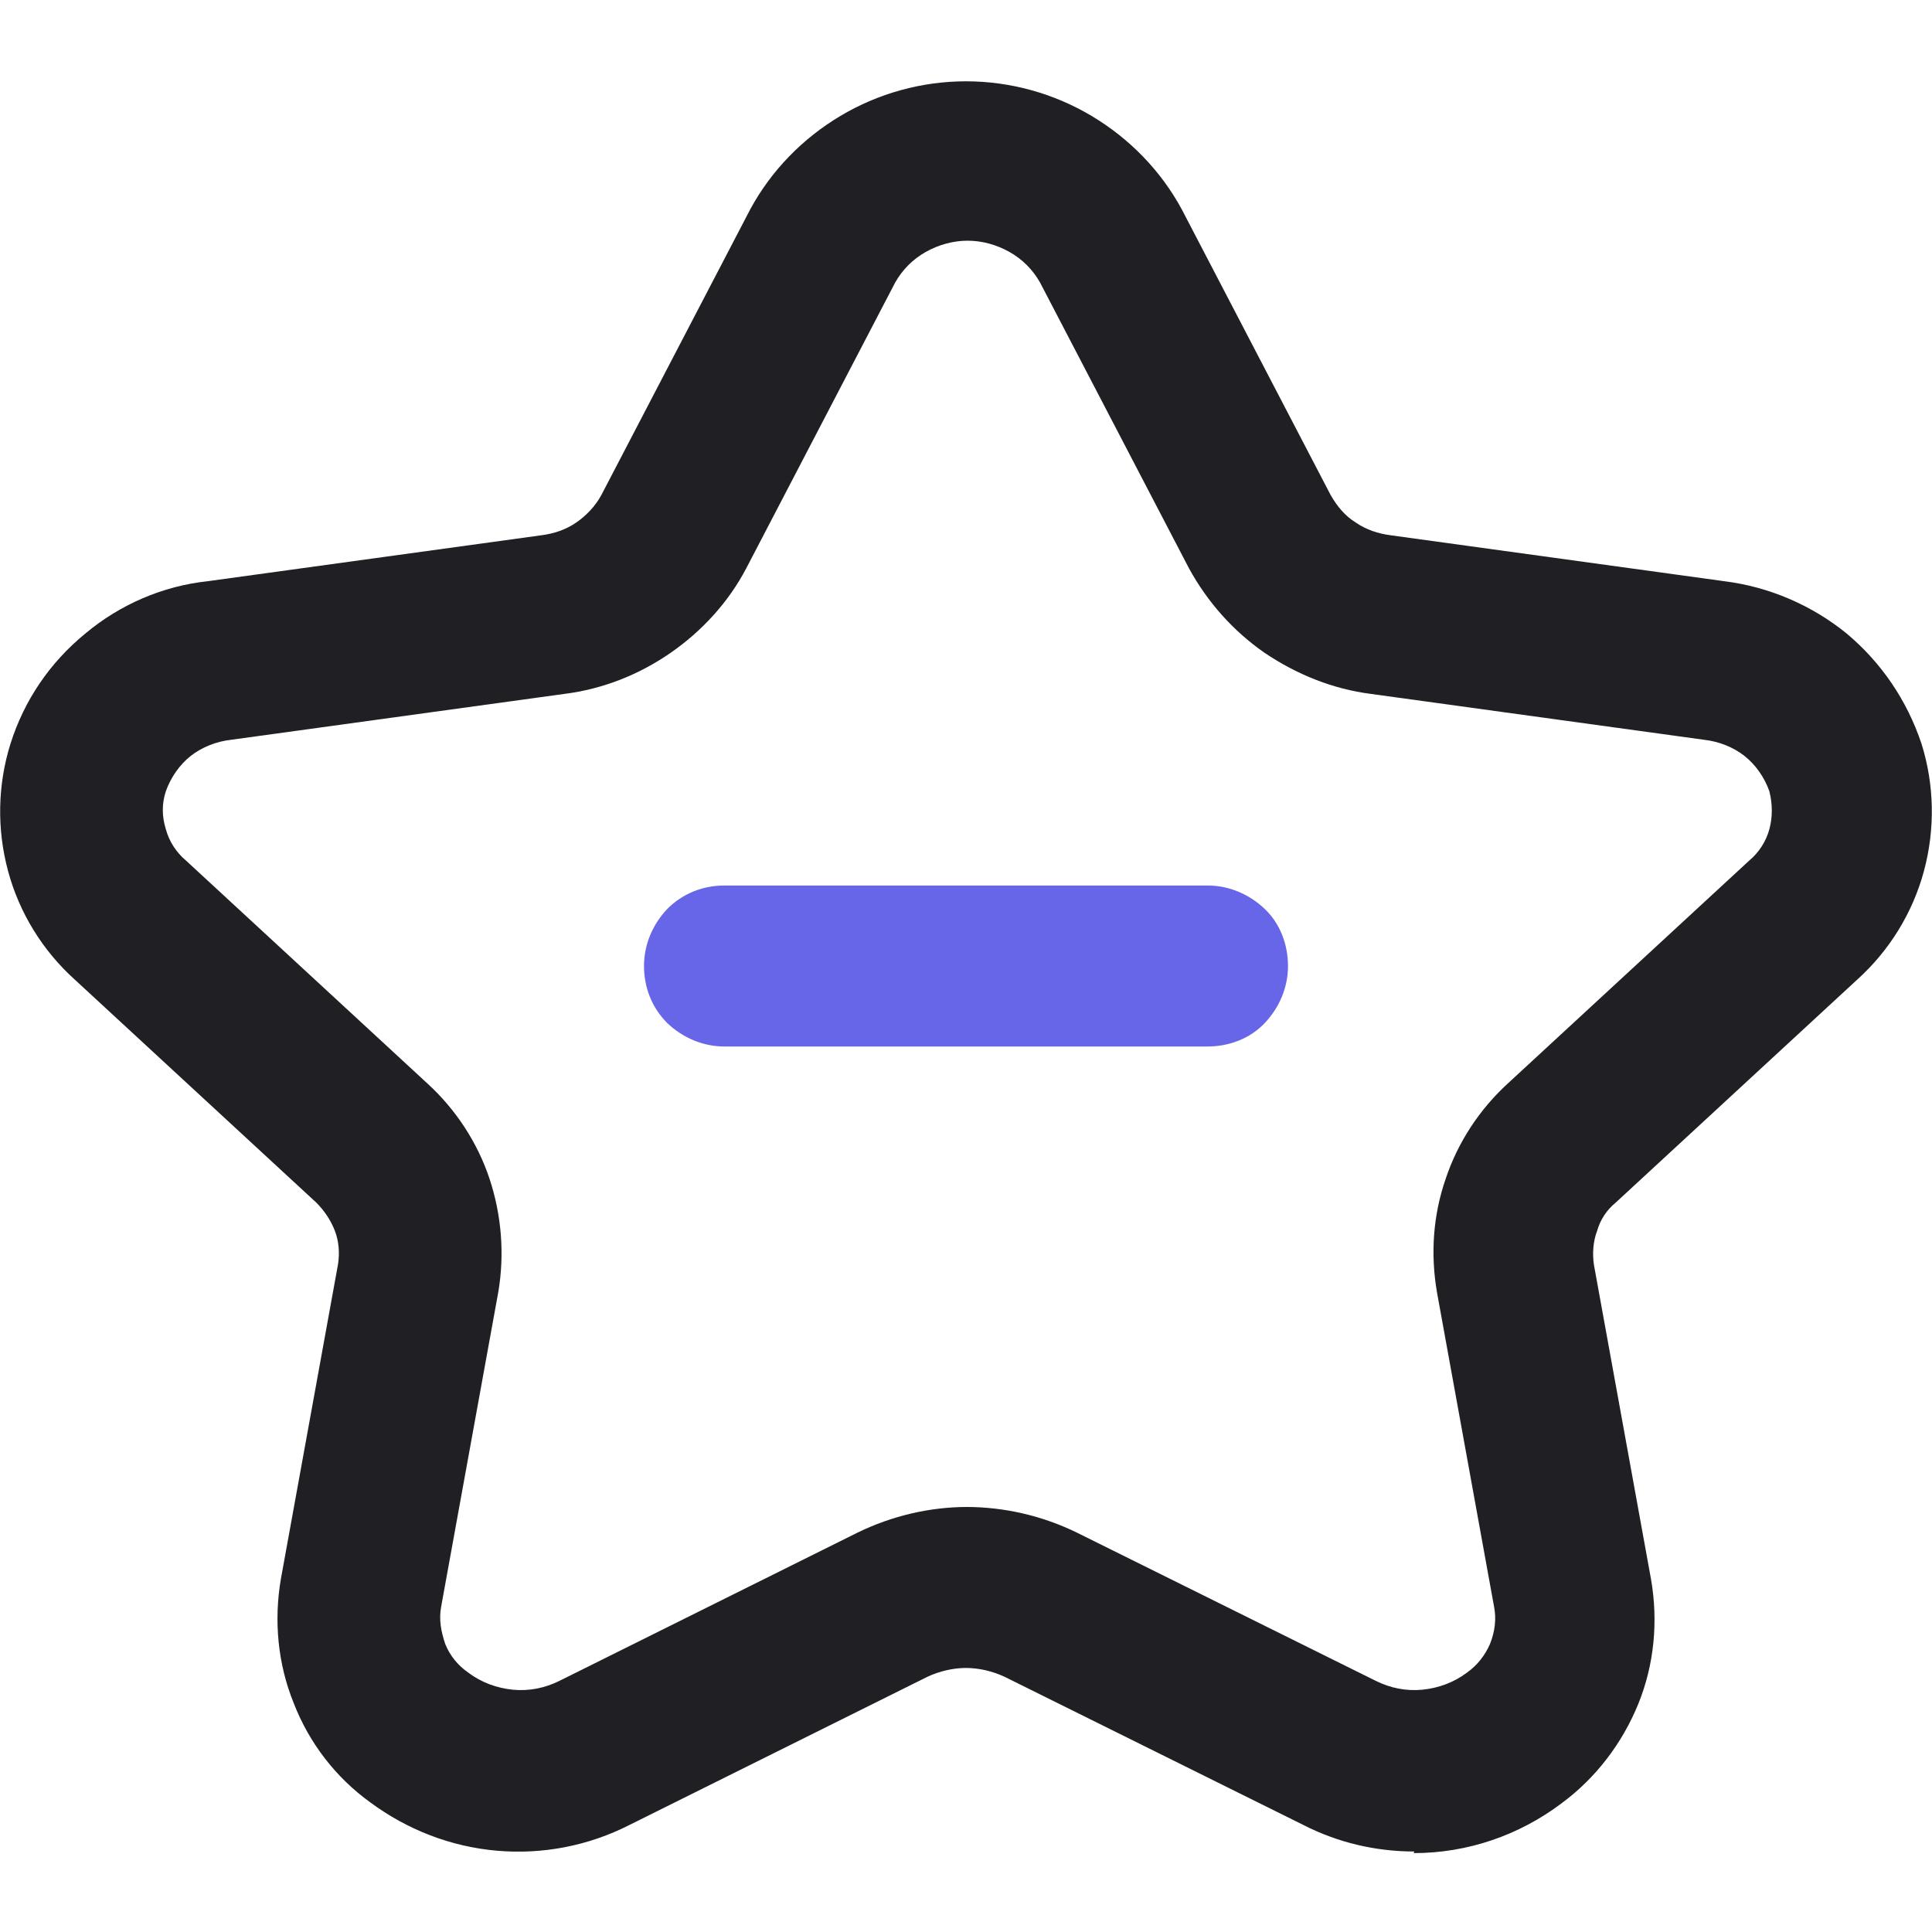 <svg xmlns="http://www.w3.org/2000/svg" viewBox="0 0 240 240"><defs><style>      .cls-1 {        fill: #6765e8;      }      .cls-2 {        fill: #1f1f24;      }    </style></defs><g><g id="Layer_1"><path class="cls-2" d="M175.7,230c-4.8,0-9.5-1.1-13.8-3.3l-37.1-18.4c-1.5-.7-3.2-1.1-4.8-1.1s-3.3.4-4.8,1.1l-37,18.4c-5.1,2.6-10.8,3.7-16.5,3.2s-11.1-2.6-15.7-6c-4.3-3.1-7.6-7.4-9.5-12.3-2-4.9-2.5-10.3-1.6-15.5l7.1-39.1c.2-1.4.1-2.8-.4-4.1-.5-1.3-1.3-2.5-2.3-3.5l-30-27.7c-4-3.6-6.9-8.3-8.3-13.5-1.4-5.2-1.3-10.7.3-15.8,1.7-5.4,4.9-10.1,9.3-13.7,4.3-3.6,9.6-5.9,15.2-6.5l41.4-5.7c1.6-.2,3.1-.7,4.4-1.6,1.3-.9,2.4-2.1,3.1-3.4l18.5-35.5c2.6-4.8,6.5-8.8,11.2-11.6,4.7-2.8,10.1-4.3,15.6-4.3s10.9,1.5,15.6,4.3c4.7,2.8,8.6,6.8,11.2,11.6l18.5,35.5c.8,1.4,1.8,2.6,3.1,3.4,1.3.9,2.8,1.4,4.4,1.6l41.4,5.7c5.6.7,10.9,3,15.2,6.5,4.3,3.6,7.5,8.3,9.3,13.7,1.6,5.1,1.7,10.6.3,15.8-1.4,5.2-4.3,9.9-8.3,13.5l-30,27.7c-1.1.9-1.9,2.1-2.3,3.5-.5,1.3-.6,2.8-.4,4.2l7.1,39.1c.9,5.2.4,10.6-1.6,15.5-2,4.9-5.3,9.2-9.5,12.3-5.3,4-11.7,6.2-18.4,6.2ZM120,187.2c4.8,0,9.5,1.1,13.8,3.2l37.1,18.4c1.8.9,3.8,1.3,5.8,1.1,2-.2,3.9-.9,5.5-2.1,1.3-.9,2.3-2.2,2.9-3.6.6-1.5.8-3.1.5-4.6l-7.1-39.1c-.8-4.7-.5-9.5,1.1-14.1,1.5-4.5,4.2-8.6,7.7-11.8l30-27.7c1.2-1,2.1-2.4,2.5-3.9s.4-3.1,0-4.7c-.6-1.7-1.7-3.3-3.1-4.4-1.4-1.1-3.2-1.8-5-2l-41.4-5.7c-4.7-.6-9.2-2.4-13.2-5.1-3.9-2.7-7.1-6.3-9.4-10.5l-18.5-35.5c-.9-1.6-2.2-2.9-3.8-3.8-1.6-.9-3.4-1.4-5.2-1.4s-3.6.5-5.2,1.4c-1.6.9-2.9,2.2-3.8,3.8l-18.5,35.5c-2.2,4.2-5.5,7.8-9.4,10.5-3.9,2.7-8.4,4.5-13.2,5.1l-41.4,5.7c-1.8.2-3.6.9-5,2s-2.5,2.7-3.1,4.4c-.5,1.5-.5,3.1,0,4.7.4,1.5,1.3,2.9,2.5,3.9l30,27.7c3.5,3.2,6.2,7.3,7.7,11.8,1.5,4.5,1.9,9.4,1.1,14.1l-7.1,39.1c-.3,1.6,0,3.1.5,4.6.6,1.5,1.6,2.7,2.9,3.6,1.6,1.2,3.5,1.9,5.5,2.1,2,.2,4-.2,5.8-1.1l37-18.4c4.3-2.1,9-3.2,13.7-3.2Z"></path><path class="cls-1" d="M150,130h-60c-2.7,0-5.2-1.1-7.1-2.9-1.9-1.9-2.9-4.4-2.9-7.1s1.1-5.2,2.9-7.1c1.9-1.9,4.4-2.9,7.1-2.9h60c2.7,0,5.2,1.1,7.1,2.9s2.9,4.4,2.9,7.1-1.1,5.2-2.9,7.1-4.4,2.9-7.1,2.9Z"></path></g></g></svg>